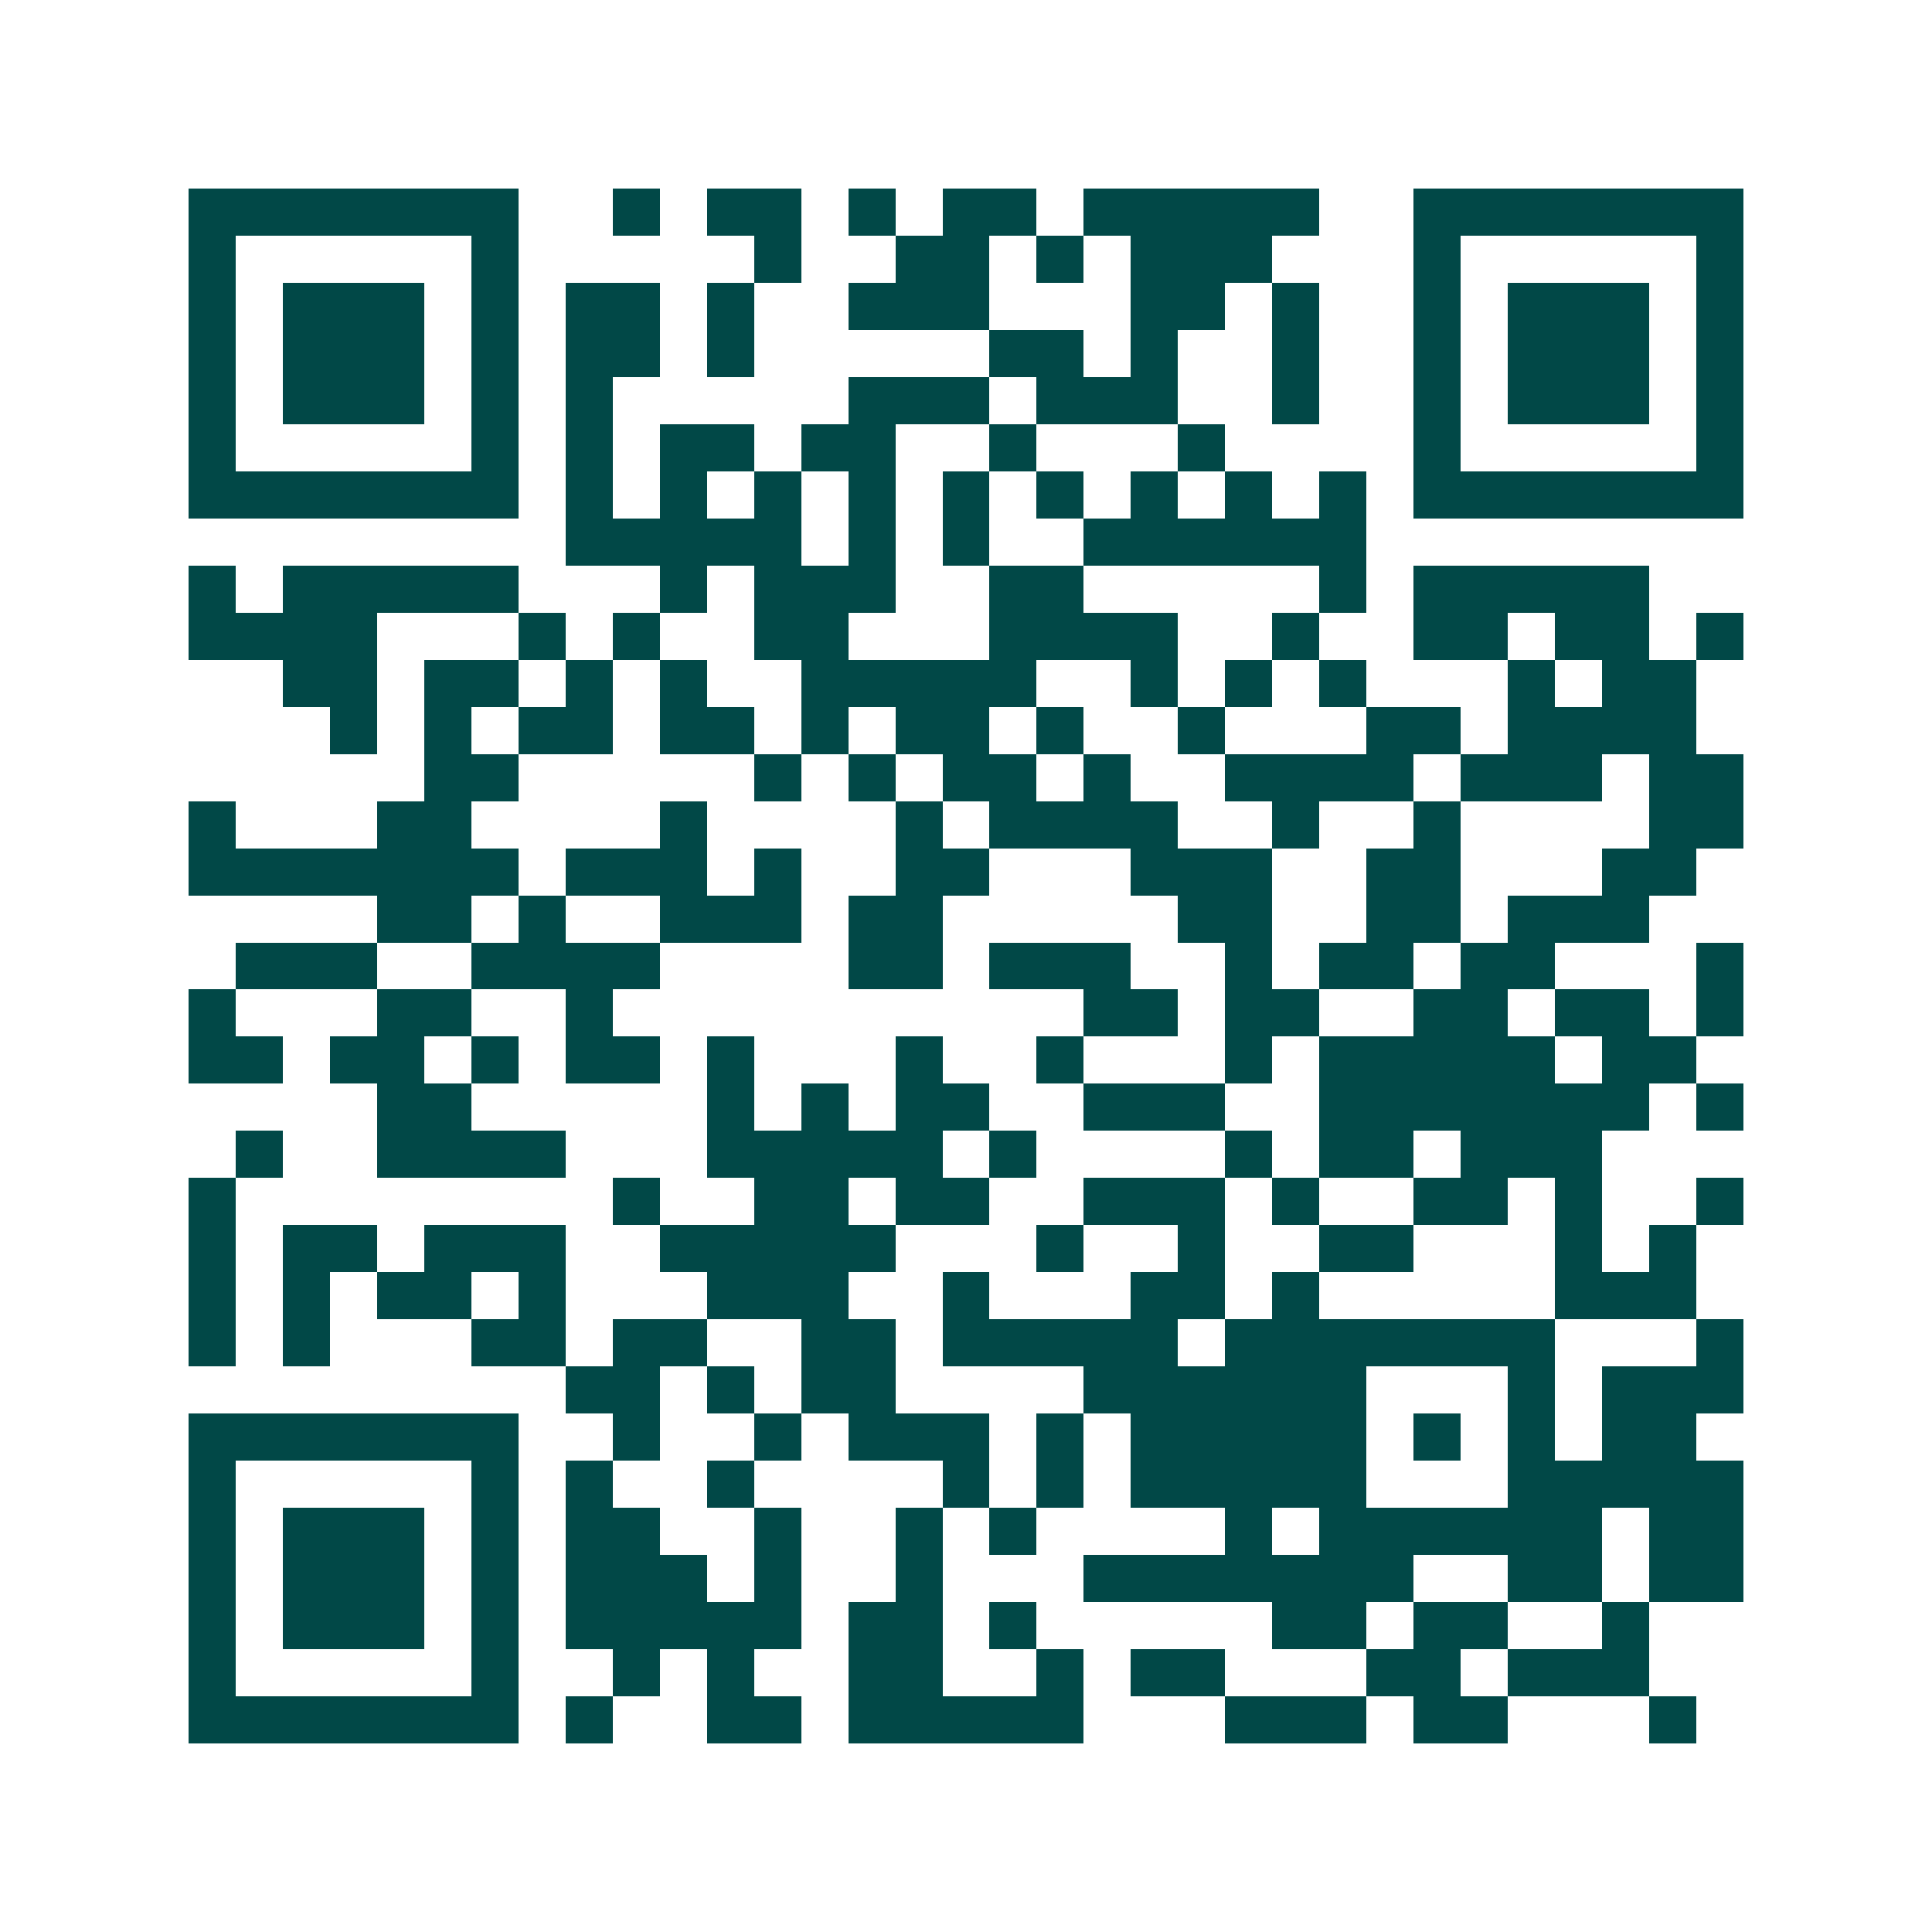 <svg xmlns="http://www.w3.org/2000/svg" width="200" height="200" viewBox="0 0 41 41" shape-rendering="crispEdges"><path fill="#ffffff" d="M0 0h41v41H0z"/><path stroke="#014847" d="M4 4.5h7m2 0h1m1 0h2m1 0h1m1 0h2m1 0h5m2 0h7M4 5.5h1m5 0h1m5 0h1m2 0h2m1 0h1m1 0h3m3 0h1m5 0h1M4 6.5h1m1 0h3m1 0h1m1 0h2m1 0h1m2 0h3m3 0h2m1 0h1m2 0h1m1 0h3m1 0h1M4 7.5h1m1 0h3m1 0h1m1 0h2m1 0h1m5 0h2m1 0h1m2 0h1m2 0h1m1 0h3m1 0h1M4 8.5h1m1 0h3m1 0h1m1 0h1m5 0h3m1 0h3m2 0h1m2 0h1m1 0h3m1 0h1M4 9.5h1m5 0h1m1 0h1m1 0h2m1 0h2m2 0h1m3 0h1m4 0h1m5 0h1M4 10.5h7m1 0h1m1 0h1m1 0h1m1 0h1m1 0h1m1 0h1m1 0h1m1 0h1m1 0h1m1 0h7M12 11.5h5m1 0h1m1 0h1m2 0h6M4 12.5h1m1 0h5m3 0h1m1 0h3m2 0h2m5 0h1m1 0h5M4 13.5h4m3 0h1m1 0h1m2 0h2m3 0h4m2 0h1m2 0h2m1 0h2m1 0h1M6 14.5h2m1 0h2m1 0h1m1 0h1m2 0h5m2 0h1m1 0h1m1 0h1m3 0h1m1 0h2M7 15.5h1m1 0h1m1 0h2m1 0h2m1 0h1m1 0h2m1 0h1m2 0h1m3 0h2m1 0h4M9 16.5h2m5 0h1m1 0h1m1 0h2m1 0h1m2 0h4m1 0h3m1 0h2M4 17.5h1m3 0h2m4 0h1m4 0h1m1 0h4m2 0h1m2 0h1m4 0h2M4 18.5h7m1 0h3m1 0h1m2 0h2m3 0h3m2 0h2m3 0h2M8 19.5h2m1 0h1m2 0h3m1 0h2m5 0h2m2 0h2m1 0h3M5 20.5h3m2 0h4m4 0h2m1 0h3m2 0h1m1 0h2m1 0h2m3 0h1M4 21.5h1m3 0h2m2 0h1m10 0h2m1 0h2m2 0h2m1 0h2m1 0h1M4 22.5h2m1 0h2m1 0h1m1 0h2m1 0h1m3 0h1m2 0h1m3 0h1m1 0h5m1 0h2M8 23.5h2m5 0h1m1 0h1m1 0h2m2 0h3m2 0h7m1 0h1M5 24.5h1m2 0h4m3 0h5m1 0h1m4 0h1m1 0h2m1 0h3M4 25.5h1m8 0h1m2 0h2m1 0h2m2 0h3m1 0h1m2 0h2m1 0h1m2 0h1M4 26.5h1m1 0h2m1 0h3m2 0h5m3 0h1m2 0h1m2 0h2m3 0h1m1 0h1M4 27.5h1m1 0h1m1 0h2m1 0h1m3 0h3m2 0h1m3 0h2m1 0h1m5 0h3M4 28.5h1m1 0h1m3 0h2m1 0h2m2 0h2m1 0h5m1 0h7m3 0h1M12 29.5h2m1 0h1m1 0h2m4 0h6m3 0h1m1 0h3M4 30.5h7m2 0h1m2 0h1m1 0h3m1 0h1m1 0h5m1 0h1m1 0h1m1 0h2M4 31.5h1m5 0h1m1 0h1m2 0h1m4 0h1m1 0h1m1 0h5m3 0h5M4 32.5h1m1 0h3m1 0h1m1 0h2m2 0h1m2 0h1m1 0h1m4 0h1m1 0h6m1 0h2M4 33.5h1m1 0h3m1 0h1m1 0h3m1 0h1m2 0h1m3 0h7m2 0h2m1 0h2M4 34.5h1m1 0h3m1 0h1m1 0h5m1 0h2m1 0h1m5 0h2m1 0h2m2 0h1M4 35.5h1m5 0h1m2 0h1m1 0h1m2 0h2m2 0h1m1 0h2m3 0h2m1 0h3M4 36.5h7m1 0h1m2 0h2m1 0h5m3 0h3m1 0h2m3 0h1"/></svg>
